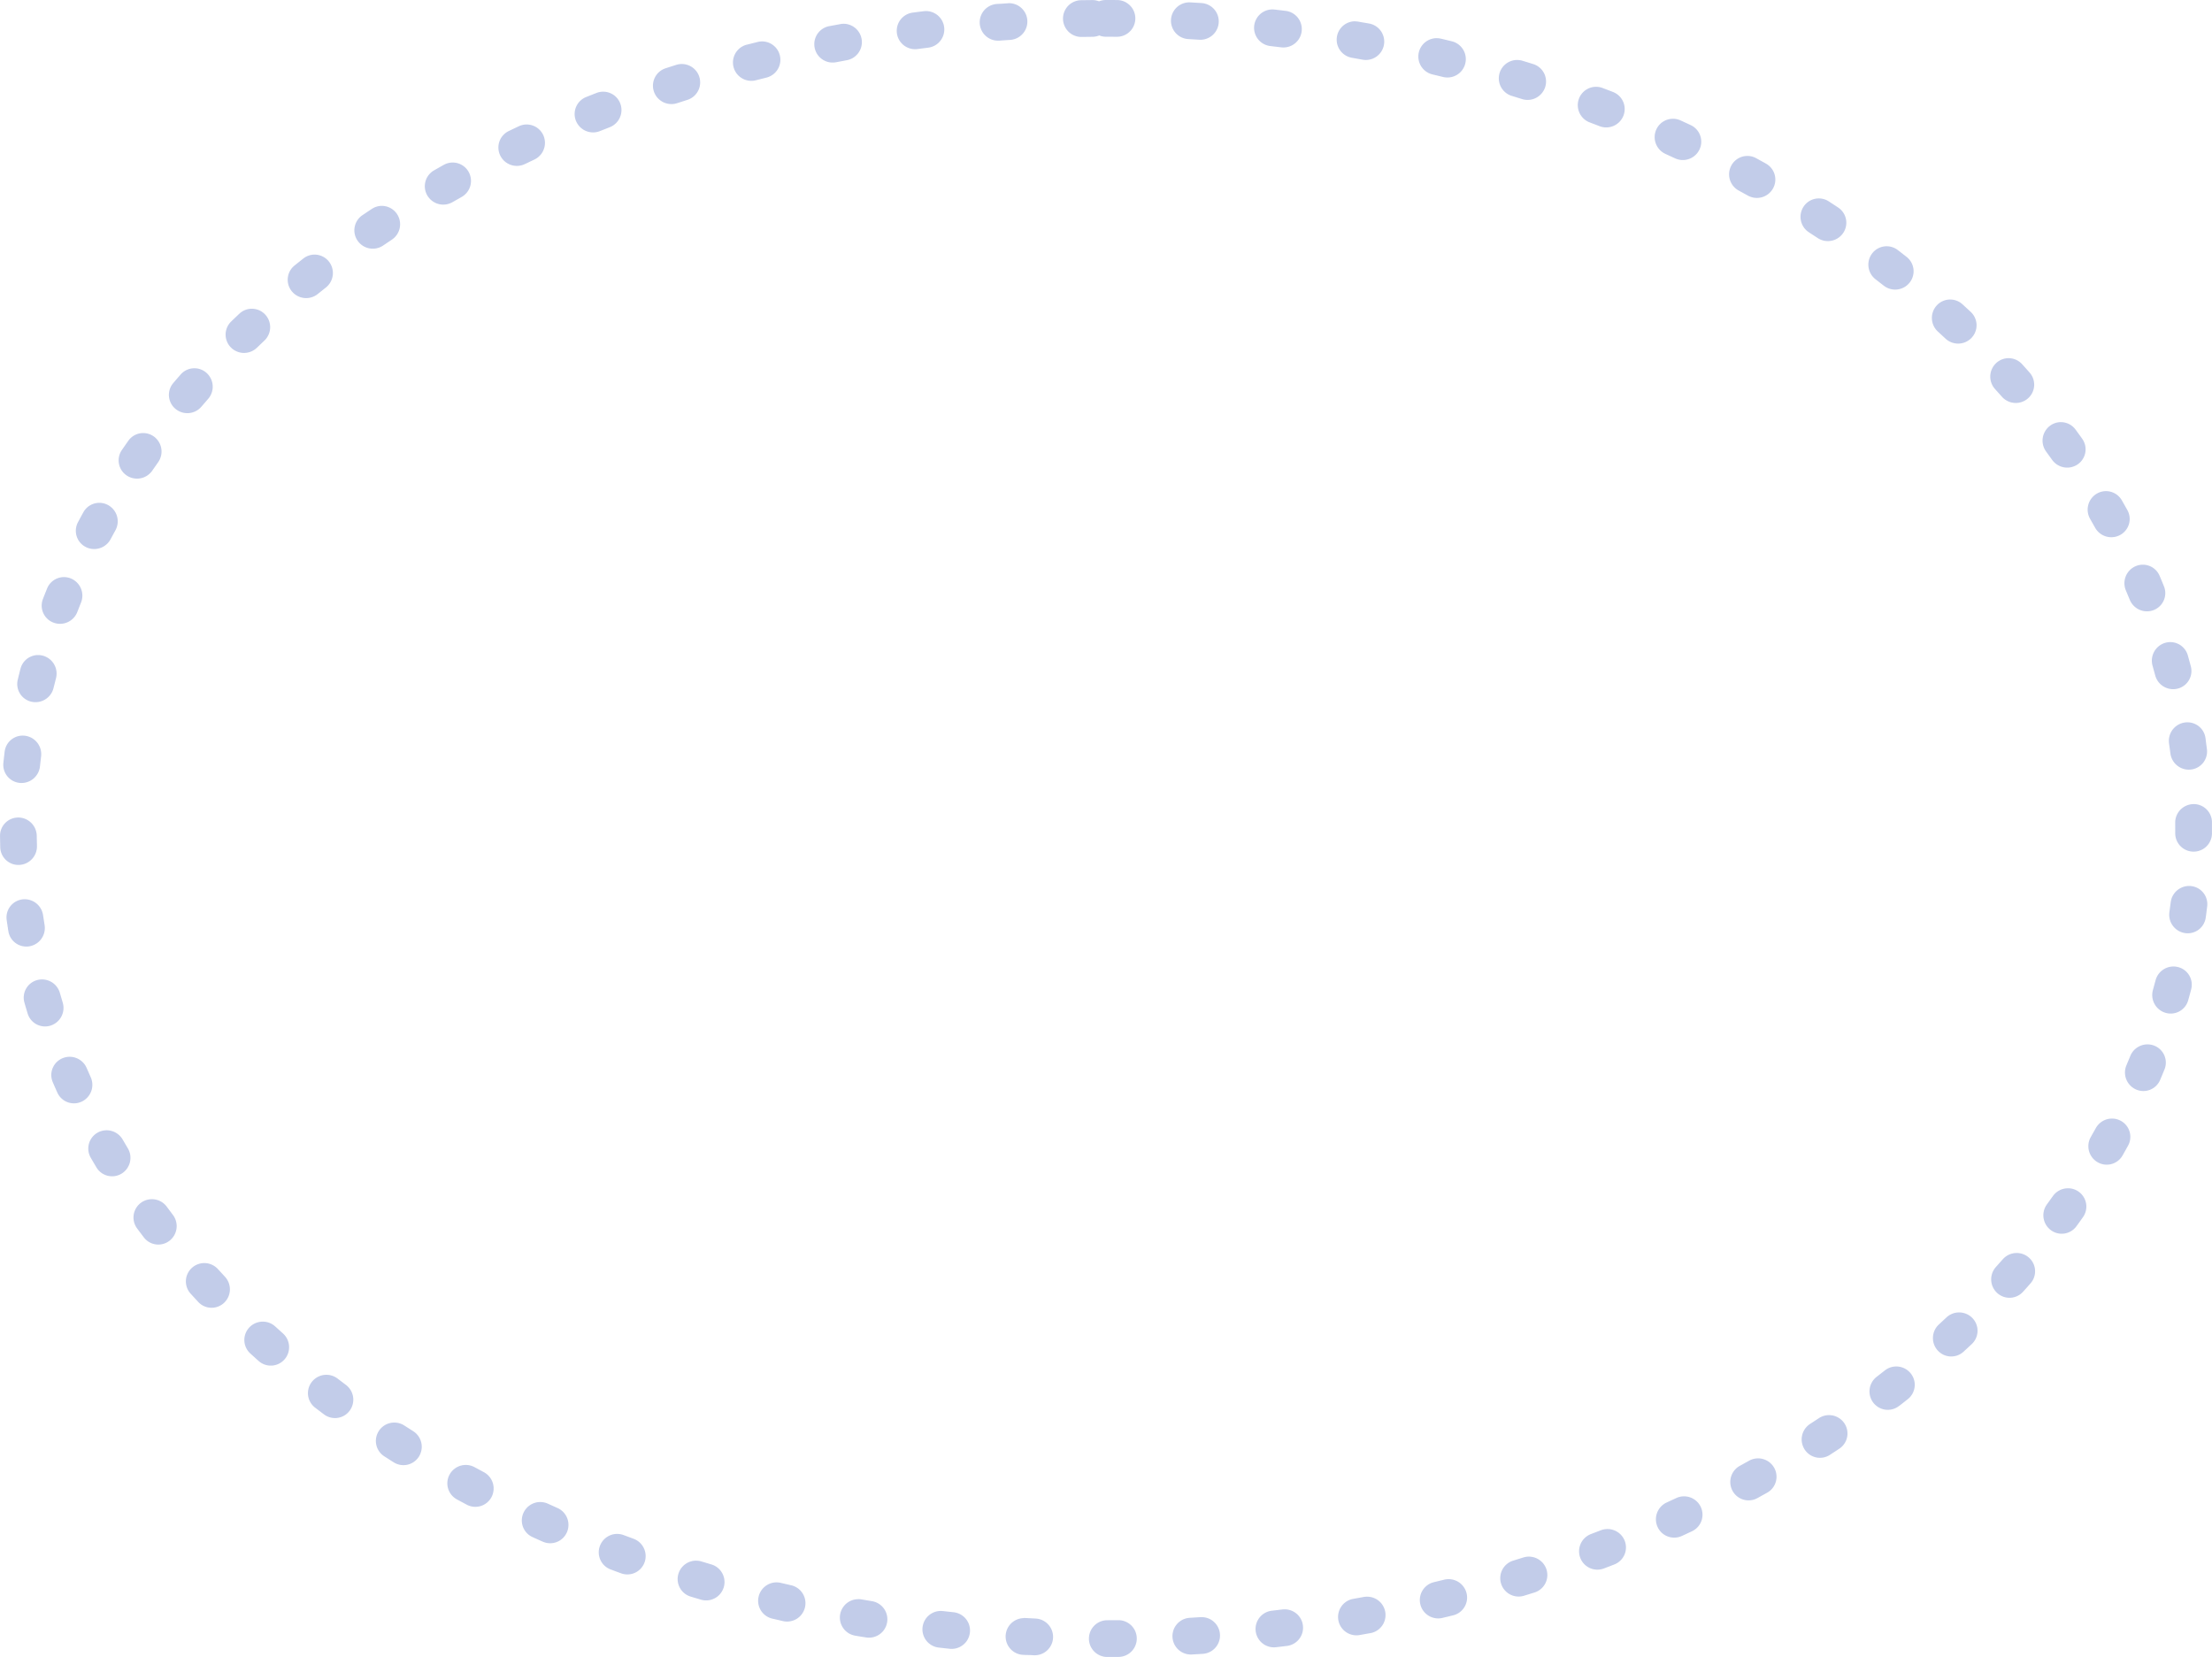 <svg xmlns="http://www.w3.org/2000/svg" width="601.989" height="451.002" viewBox="0 0 601.989 451.002">
  <path id="楕円形_137" data-name="楕円形 137" d="M301,0h.617c.122,0,.24-.006.357,0,.689,0,1.382.005,2.07.01a5,5,0,0,1-.112,10L301,10a5,5,0,0,1-1.837-.355,5,5,0,0,1-1.834.372l-2.923.037a5,5,0,0,1-.2-10h.033l.368-.006h.093q1.287-.02,2.576-.031a4.98,4.98,0,0,1,1.842.342A4.976,4.976,0,0,1,300.962,0Zm22.683.639c.087,0,.174,0,.262.007,1.025.058,2.067.121,3.089.186a5,5,0,0,1-.686,9.977l-2.925-.176a5,5,0,0,1,.259-9.993ZM346.31,2.57a5.047,5.047,0,0,1,.557.031l.036,0h0l1.268.147.049.006.045.005.074.009.026,0L349.4,2.9h0l.11.013.37.045h.005l.03,0a5,5,0,0,1-1.25,9.922l-2.907-.344a5,5,0,0,1,.545-9.97Zm22.472,3.245a5.027,5.027,0,0,1,.85.073l.03.005h.005l.275.048h.007l.075.013.063.011.034.006.784.139.011,0,.1.017.017,0,.1.017.012,0,.1.018.051.009.049.009.062.011.034.006.07.013.022,0,.34.061.023,0,.071.013.035.006.061.011.063.011.038.007.5.092a5,5,0,0,1-1.841,9.829l-2.877-.515a5,5,0,0,1,.837-9.929Zm22.231,4.578a5.007,5.007,0,0,1,1.151.135l.018,0,.011,0,.911.218h0l.079.019.051.012.036.009c.623.15,1.253.3,1.874.457a5,5,0,0,1-2.432,9.7l-2.836-.686a5,5,0,0,1,1.135-9.87Zm21.9,5.93a4.99,4.99,0,0,1,1.427.209l.954.292q.981.3,1.959.609l.01,0,.023.007a4.975,4.975,0,0,1,3.246,6.238,5.025,5.025,0,0,1-6.274,3.293l-2.784-.861a5,5,0,0,1,1.439-9.79Zm21.463,7.3a4.974,4.974,0,0,1,1.731.312c.976.368,1.931.733,2.9,1.108a4.974,4.974,0,0,1,2.821,6.43,5.026,5.026,0,0,1-6.475,2.878l-2.726-1.042a5.026,5.026,0,0,1-2.906-6.463A4.975,4.975,0,0,1,434.374,23.625Zm20.929,8.7a4.967,4.967,0,0,1,2.041.44l.286.131.058.027.062.029.141.064.021.009.837.385.015.007.151.07.036.017.1.046.153.071,0,0,.956.445a4.973,4.973,0,0,1,2.371,6.6,5.027,5.027,0,0,1-6.656,2.433l-2.639-1.219a5.027,5.027,0,0,1-2.463-6.645A4.973,4.973,0,0,1,455.3,32.327Zm20.254,10.118a4.96,4.96,0,0,1,2.36.6l.076.042.016.009.064.035.034.019.042.023.054.029.015.008q.983.537,1.959,1.08h0l.034.019.063.035,0,0,.354.2a4.971,4.971,0,0,1,1.9,6.756,5.029,5.029,0,0,1-6.814,1.952l-2.545-1.4a5.029,5.029,0,0,1-1.984-6.8A4.97,4.97,0,0,1,475.556,42.445ZM495,54.007a4.956,4.956,0,0,1,2.676.784c.413.267.827.537,1.238.806l.021.014.056.037.047.031.029.019.058.038.018.012q.543.356,1.083.714l.047.031a4.969,4.969,0,0,1,1.38,6.88,5.031,5.031,0,0,1-6.943,1.43l-2.423-1.586a5.031,5.031,0,0,1-1.466-6.936A4.966,4.966,0,0,1,495,54.007Zm18.46,13.019a4.955,4.955,0,0,1,3,1.013l.383.295,0,0,.073.056.006,0,.071.055.008.006c.472.364.936.725,1.4,1.091l0,0,.058.046.029.023.024.019.353.277.005,0,.036.028a4.967,4.967,0,0,1,.818,6.967,5.033,5.033,0,0,1-7.038.864L510.419,76a5.033,5.033,0,0,1-.9-7.033A4.961,4.961,0,0,1,513.461,67.026Zm17.292,14.5a4.954,4.954,0,0,1,3.332,1.285c.465.426.93.855,1.391,1.283l.008.007.055.051.024.022.04.037.035.033.026.024.052.048.005.005.612.572.005,0,.035.033a4.964,4.964,0,0,1,.206,7.008,5.036,5.036,0,0,1-7.088.247l-2.114-1.959a5.036,5.036,0,0,1-.289-7.086A4.956,4.956,0,0,1,530.753,81.522Zm15.89,15.966A4.954,4.954,0,0,1,550.3,99.1c.7.778,1.4,1.556,2.09,2.341a4.961,4.961,0,0,1-.466,6.984,5.039,5.039,0,0,1-7.081-.423l-1.911-2.14a5.039,5.039,0,0,1,.378-7.083A4.95,4.95,0,0,1,546.643,97.488Zm14.23,17.407a4.953,4.953,0,0,1,3.978,2q.932,1.269,1.845,2.549a4.958,4.958,0,0,1-1.182,6.894,5.042,5.042,0,0,1-7-1.147l-1.675-2.315a5.042,5.042,0,0,1,1.1-7.01A4.947,4.947,0,0,1,560.873,114.895Zm12.282,18.779a4.953,4.953,0,0,1,4.278,2.452l.145.251.017.03.024.041.036.063.007.012q.51.89,1.011,1.783l.011.02.029.052.027.048.01.018.24.431a4.954,4.954,0,0,1-1.945,6.71,5.046,5.046,0,0,1-6.833-1.92l-1.4-2.477a5.046,5.046,0,0,1,1.868-6.847A4.949,4.949,0,0,1,573.155,133.674ZM583.183,153.7a4.952,4.952,0,0,1,4.539,2.973c.194.453.383.9.573,1.357h0l.03.071.006.016.025.061.011.027.021.05.016.038.017.041.02.048.012.029.025.061.009.021.029.07,0,.011.032.078,0,.006q.179.432.355.864v0l.03.073a4.951,4.951,0,0,1-2.735,6.426,5.049,5.049,0,0,1-6.555-2.726l-1.092-2.618a5.049,5.049,0,0,1,2.673-6.577A4.959,4.959,0,0,1,583.183,153.7Zm7.475,21.07a4.949,4.949,0,0,1,4.746,3.559c.288,1.015.572,2.05.842,3.07a4.949,4.949,0,0,1-3.533,6.015,5.052,5.052,0,0,1-6.156-3.54l-.749-2.729a5.052,5.052,0,0,1,3.487-6.186A4.986,4.986,0,0,1,590.658,174.769Zm4.671,21.834a4.947,4.947,0,0,1,4.887,4.2l.013.088v0q.026.179.052.359l0,.019.009.064,0,.031.007.05.007.046,0,.032.008.06,0,.02c.019.133.038.271.056.4l0,.024.005.04.008.055,0,.021.01.073,0,.013q.114.831.22,1.663v0l.011.085a4.947,4.947,0,0,1-4.3,5.5,5.053,5.053,0,0,1-5.634-4.324l-.381-2.8a5.045,5.045,0,0,1,5-5.723Zm1.689,22.253a4.971,4.971,0,0,1,4.974,4.908c0,.008,0,.028,0,.036v.008q0,.261,0,.521c0,.008,0,.024,0,.031s0,.042,0,.063,0,.036,0,.051,0,.028,0,.042,0,.046,0,.061v.1c0,.007,0,.014,0,.022,0,.076,0,.162,0,.238,0,.007,0,.014,0,.022,0,.023,0,.04,0,.063s0,.024,0,.036,0,.034,0,.057,0,.03,0,.046,0,.034,0,.049,0,.035,0,.053,0,.03,0,.045,0,.041,0,.062,0,.021,0,.036v.1h0v.088c0,.008,0,.016,0,.024v.064c0,.01,0,.02,0,.03s0,.034,0,.057,0,.022,0,.032,0,.04,0,.055,0,.022,0,.033,0,.041,0,.057,0,.02,0,.03,0,.043,0,.058,0,.02,0,.03,0,.038,0,.061,0,.017,0,.026,0,.046,0,.069c0,.006,0,.013,0,.019,0,.061,0,.117,0,.178,0,0,0,.008,0,.012,0,.03,0,.045,0,.075v.025c0,.023,0,.039,0,.062v.031c0,.015,0,.041,0,.056s0,.022,0,.033,0,.038,0,.053,0,.024,0,.036v.06a5,5,0,0,1-10-.115l0-1.237-.008-1.594a5.03,5.03,0,0,1,4.975-5.049Zm-1.263,22.288a5.062,5.062,0,0,1,.627.039,4.947,4.947,0,0,1,4.31,5.488l-.01.084v0q-.07.558-.143,1.116v0l-.011.084,0,.02-.009.066,0,.034-.007.053-.006.043-.006.043-.007.055,0,.029-.009.065,0,.019-.01.075v.009l-.011.082v0c-.057.422-.116.845-.177,1.267a4.947,4.947,0,0,1-5.6,4.158,5.053,5.053,0,0,1-4.287-5.662l.374-2.8A5.055,5.055,0,0,1,595.755,241.145Zm-4.237,21.917a5.024,5.024,0,0,1,1.279.166,4.949,4.949,0,0,1,3.547,6.005q-.218.83-.444,1.659-.181.664-.367,1.327h0l-.024.084a4.949,4.949,0,0,1-6.1,3.386,5.052,5.052,0,0,1-3.5-6.178l.743-2.73A5.055,5.055,0,0,1,591.518,263.062Zm-7.068,21.2a5.011,5.011,0,0,1,1.885.369,4.951,4.951,0,0,1,2.75,6.418c-.4.982-.8,1.952-1.215,2.928a4.951,4.951,0,0,1-6.485,2.585,5.049,5.049,0,0,1-2.687-6.572l1.087-2.62A5.051,5.051,0,0,1,584.45,284.264Zm-9.666,20.195a5,5,0,0,1,2.431.629,4.955,4.955,0,0,1,1.958,6.706c-.128.231-.253.456-.382.687l0,.006-.036.065-.015.026-.024.043-.028.05-.013.024-.038.068,0,.006q-.455.812-.919,1.621l-.036.063,0,.008-.049.085a4.955,4.955,0,0,1-6.754,1.8,5.046,5.046,0,0,1-1.881-6.844l1.4-2.48A5.044,5.044,0,0,1,574.784,304.459Zm-11.972,18.973a4.979,4.979,0,0,1,4.1,7.821l-.051.072-.028.04-.023.032-.039.055-.012.017-.05.07,0,0q-.4.562-.8,1.122l-.015.021-.024.034-.032.044h0c-.253.35-.5.693-.758,1.042a4.958,4.958,0,0,1-6.914,1.041,5.042,5.042,0,0,1-1.111-7.008l1.671-2.318A5.033,5.033,0,0,1,562.813,323.432Zm-13.967,17.614a5.012,5.012,0,0,1,3.319,1.249,4.961,4.961,0,0,1,.476,6.985l-.044.05h0q-.536.61-1.078,1.218c-.32.359-.639.715-.961,1.072a4.961,4.961,0,0,1-6.992.336,5.039,5.039,0,0,1-.389-7.083l1.908-2.143A5.022,5.022,0,0,1,548.846,341.046Zm-15.667,16.178a5.018,5.018,0,0,1,3.665,1.58,4.964,4.964,0,0,1-.191,7l-.043.04h0q-.544.512-1.091,1.021l-.008.007-.057.053-.016.015-.051.048-.021.019-.047.044-.023.021-.044.041-.029.027-.039.036-.03.028-.041.038-.027.025-.045.041-.02.018-.051.047-.015.014-.058.053h0l-.483.445,0,0-.038.035a4.964,4.964,0,0,1-7-.316,5.036,5.036,0,0,1,.279-7.086l2.111-1.963A5.011,5.011,0,0,1,533.178,357.224Zm-17.1,14.71a5.022,5.022,0,0,1,3.954,1.914,4.967,4.967,0,0,1-.8,6.965l-.09.071-.021.016-.053.042-.024.019-.043.034-.243.191-.014.011-.053.041-.024.019-.049.038-.026.02-.052.041-.023.018-.053.041-.021.017-.056.044-.019.015-.054.042-.022.017-.055.043-.019.015-.054.042-.023.018-.052.041-.023.018-.051.04-.023.018-.055.043-.017.014-.057.045-.018.014-.058.045-.015.012-.059.046-.015.012-.171.133-.039.03-.021.016-.06.046,0,0-.073.056-.015.012-.065.051,0,0-.074.057,0,0-.4.3a4.967,4.967,0,0,1-6.95-.923,5.033,5.033,0,0,1,.893-7.034l2.283-1.779A5,5,0,0,1,516.076,371.934Zm-18.309,13.239a5.026,5.026,0,0,1,4.194,2.245,4.969,4.969,0,0,1-1.368,6.879c-.718.477-1.445.955-2.169,1.427l-.382.248-.005,0L498,396a4.969,4.969,0,0,1-6.863-1.475,5.031,5.031,0,0,1,1.457-6.938L495.016,386A5,5,0,0,1,497.767,385.173ZM478.46,396.945a5.028,5.028,0,0,1,4.393,2.571,4.971,4.971,0,0,1-1.891,6.759l-.043.024h0l-.038.021-.056.031-.011.006c-.816.456-1.623.9-2.444,1.352l-.041.023-.08.044a4.971,4.971,0,0,1-6.732-1.99,5.029,5.029,0,0,1,1.976-6.807l2.544-1.407A4.993,4.993,0,0,1,478.46,396.945Zm-20.146,10.33a5.029,5.029,0,0,1,4.555,2.891,4.973,4.973,0,0,1-2.373,6.61l-.04.019h0q-1.177.552-2.361,1.1l-.029.013-.136.062-.051.023-.11.05-.077.035a4.973,4.973,0,0,1-6.575-2.464,5.027,5.027,0,0,1,2.455-6.648l2.637-1.222A4.994,4.994,0,0,1,458.314,407.275Zm-20.827,8.905a5.029,5.029,0,0,1,4.686,3.2,4.974,4.974,0,0,1-2.813,6.433l-.922.357-.03.012-.059.023-.082.032h0q-.876.337-1.755.669l-.022.009-.005,0a4.974,4.974,0,0,1-6.41-2.9,5.026,5.026,0,0,1,2.9-6.466l2.724-1.044A5,5,0,0,1,437.487,416.18Zm-21.392,7.508a5.029,5.029,0,0,1,4.791,3.512,4.975,4.975,0,0,1-3.24,6.242l-.022.007-.01,0q-1.428.45-2.864.889h0l-.037.011a5,5,0,0,1-2.887-9.574l2.785-.865A5.007,5.007,0,0,1,416.095,423.689Zm-21.838,6.131a5.028,5.028,0,0,1,4.872,3.815,4.976,4.976,0,0,1-3.625,6.027l-.022.005-.011,0q-.8.2-1.6.392l-.044.011-.045.011-.062.015-.033.008-.084.02-.015,0-1.076.259a5,5,0,0,1-2.277-9.737l2.834-.689A5.016,5.016,0,0,1,394.257,429.82Zm-22.181,4.775a5,5,0,0,1,.95,9.909l-.025,0-.008,0-.641.117-.027,0-.062.011q-1.133.206-2.269.406a5,5,0,0,1-1.685-9.857l2.876-.517A5.029,5.029,0,0,1,372.076,434.594Zm-22.438,3.44a5,5,0,0,1,.65,9.957l-.013,0h-.012l-.558.068h0l-.084.01c-.534.065-1.078.13-1.612.193H348l-.079.009-.639.074a5,5,0,1,1-1.148-9.934l2.906-.347A5.048,5.048,0,0,1,349.638,438.034Zm-22.61,2.124a5,5,0,0,1,.377,9.986c-.516.034-1.044.067-1.56.1l-.044,0-.047,0-1.386.082-.029,0a5,5,0,0,1-.545-9.985l2.924-.179Q326.873,440.158,327.028,440.158Zm-22.7.828a5,5,0,0,1,.106,10c-1.032.009-2.057.013-3.092.014a5,5,0,0,1,.031-10l2.931-.013Zm-25.644-.6c.087,0,.175,0,.264.007l2.917.151a5,5,0,0,1-.438,9.99l-1.188-.059h-.013l-.1,0H280.1l-.082,0-.032,0-.1-.005-.046,0-.059,0-.058,0-.046,0-.062,0-.039,0-.124-.007-.033,0-.069,0-.033,0-.075,0h-.022l-.826-.045-.035,0a5,5,0,0,1,.327-9.989Zm-22.631-1.911a5.055,5.055,0,0,1,.552.03l2.9.319a5,5,0,0,1-1.012,9.949c-1.025-.109-2.044-.22-3.066-.337a5,5,0,0,1,.623-9.961Zm-22.475-3.224a5.041,5.041,0,0,1,.844.071l2.881.489a5,5,0,0,1-1.595,9.872l-.626-.1-.016,0-.089-.015-.027,0-.072-.012-.042-.007-.046-.008-.124-.021-.022,0-.075-.013-.023,0-.083-.014h0l-.462-.078h0l-.273-.047h0l-.054-.009-.061-.01-.032-.005-.1-.017h0l-.818-.141a5,5,0,0,1,.916-9.915Zm-22.233-4.556a5.023,5.023,0,0,1,1.139.131l2.848.662a5,5,0,0,1-2.186,9.758l-.544-.125h0l-.107-.025h0c-.664-.153-1.32-.306-1.982-.462l-.014,0-.076-.018-.046-.011-.027-.007-.164-.039h0l-.034-.008a4.976,4.976,0,0,1-3.681-5.989A5.027,5.027,0,0,1,211.343,430.691Zm-21.9-5.908a5.013,5.013,0,0,1,1.438.211l2.8.837a5,5,0,0,1-2.792,9.6l-.029-.009-.007,0q-.81-.239-1.618-.481l-.087-.026-.021-.006-.092-.028h0l-.1-.031-.005,0-.988-.3a4.975,4.975,0,0,1-3.3-6.205A5.028,5.028,0,0,1,189.443,424.783Zm-21.467-7.28a5,5,0,0,1,1.742.314l2.728,1.012a5.026,5.026,0,0,1,2.969,6.434,4.974,4.974,0,0,1-6.362,2.972c-.6-.219-1.216-.447-1.811-.669l-.066-.025-.017-.007-.958-.359,0,0-.034-.013a4.974,4.974,0,0,1-2.891-6.405A5.028,5.028,0,0,1,167.976,417.5Zm-20.933-8.678a5,5,0,0,1,2.053.442l2.657,1.194a5.027,5.027,0,0,1,2.53,6.62,4.973,4.973,0,0,1-6.556,2.534l-.026-.011-.009,0q-1.374-.61-2.739-1.231l0,0-.034-.015a4.973,4.973,0,0,1-2.452-6.584A5.028,5.028,0,0,1,147.043,408.825Zm-20.264-10.094a5,5,0,0,1,2.371.6l2.558,1.375a5.029,5.029,0,0,1,2.057,6.783,4.972,4.972,0,0,1-6.708,2.07c-.915-.486-1.821-.973-2.728-1.467a4.971,4.971,0,0,1-1.97-6.736A5.027,5.027,0,0,1,126.779,398.731Zm-19.458-11.537a5,5,0,0,1,2.7.789l2.446,1.562a5.03,5.03,0,0,1,1.545,6.918,4.969,4.969,0,0,1-6.841,1.564l-.041-.026h0l-.159-.1h0l-.068-.043-.022-.014-.05-.031-.041-.026-.039-.024-.056-.035-.021-.013-.072-.046-.01-.007-.424-.27-.028-.018-.048-.031-.053-.034-.028-.018-.064-.041-.011-.007q-.671-.428-1.338-.859l0,0-.036-.023a4.969,4.969,0,0,1-1.462-6.865A5.025,5.025,0,0,1,107.321,387.194ZM88.841,374.2a5,5,0,0,1,3.03,1.018l2.3,1.743a5.033,5.033,0,0,1,.988,7.021A4.967,4.967,0,0,1,88.225,385c-.333-.249-.678-.509-1.009-.759l-.011-.009-.076-.057-.056-.042-.019-.014-.059-.045-.017-.013-.071-.054,0,0-.068-.052-.009-.006-.065-.049-.01-.008-.063-.048-.013-.01-.063-.048-.01-.008-.064-.049-.014-.01-.059-.045-.02-.015-.054-.041-.025-.019-.051-.039-.025-.019-.051-.039-.033-.025-.04-.03-.062-.047-.012-.009-.35-.268a4.967,4.967,0,0,1-.9-6.954A5.021,5.021,0,0,1,88.841,374.2ZM71.524,359.728a5.01,5.01,0,0,1,3.368,1.294l2.141,1.933a5.035,5.035,0,0,1,.382,7.081,4.965,4.965,0,0,1-6.993.422c-.539-.48-1.082-.969-1.615-1.453l0,0-.056-.051-.03-.027-.031-.028-.539-.491-.006-.005-.034-.031a4.965,4.965,0,0,1-.3-7.006A5.018,5.018,0,0,1,71.524,359.728ZM55.6,343.787a5.02,5.02,0,0,1,3.707,1.624l1.948,2.119a5.039,5.039,0,0,1-.276,7.088,4.962,4.962,0,0,1-7-.226l-.071-.076L53.9,354.3l-.041-.044-.028-.03-.033-.035-.034-.037-.027-.029-.039-.042-.026-.028-.038-.041-.025-.027-.04-.043-.025-.027-.038-.041-.028-.03-.034-.036-.037-.04-.024-.026-.044-.048-.017-.019-.055-.059-.006-.006c-.343-.372-.679-.738-1.019-1.111l-.006-.007-.038-.041-.034-.037-.009-.01-.246-.27,0,0-.039-.043a4.962,4.962,0,0,1,.361-6.995A5.013,5.013,0,0,1,55.6,343.787ZM41.339,326.4a5.032,5.032,0,0,1,4.039,2.017l1.715,2.294a5.042,5.042,0,0,1-.989,7.026,4.959,4.959,0,0,1-6.94-.932l-.033-.044-.005-.007q-.481-.634-.956-1.27l-.007-.009-.044-.059L38.1,335.4l-.036-.048-.026-.035-.023-.031-.039-.052-.011-.014c-.231-.31-.457-.615-.686-.926a4.98,4.98,0,0,1,4.056-7.889ZM29.021,307.644a5.043,5.043,0,0,1,4.351,2.48l1.447,2.458a5.045,5.045,0,0,1-1.752,6.878,4.955,4.955,0,0,1-6.785-1.671c-.476-.794-.938-1.577-1.4-2.376l-.009-.015-.028-.048-.025-.043-.013-.023-.087-.15h0l-.038-.066a4.976,4.976,0,0,1,4.343-7.423ZM18.958,287.637a5.051,5.051,0,0,1,4.625,3.015l1.141,2.6a5.049,5.049,0,0,1-2.554,6.624,4.952,4.952,0,0,1-6.539-2.461l-.031-.068,0,0-.229-.513-.009-.02-.024-.055q-.451-1.015-.889-2.033l-.012-.028-.016-.036-.026-.06-.034-.079a4.952,4.952,0,0,1,2.619-6.474A5.006,5.006,0,0,1,18.958,287.637Zm-7.509-21.055a5.056,5.056,0,0,1,4.841,3.616l.8,2.715a5.051,5.051,0,0,1-3.369,6.251,4.949,4.949,0,0,1-6.172-3.255c-.31-1.017-.608-2.028-.9-3.05a4.949,4.949,0,0,1,3.417-6.083A5.019,5.019,0,0,1,11.449,266.583ZM6.737,244.76a5.056,5.056,0,0,1,4.982,4.266l.435,2.791a5.053,5.053,0,0,1-4.162,5.754A4.948,4.948,0,0,1,2.3,253.537c-.04-.243-.079-.478-.118-.721v-.008l-.012-.073,0-.016-.01-.065,0-.026-.01-.062,0-.027-.009-.059-.005-.033-.009-.058,0-.03L2.1,252.3l0-.028-.01-.064,0-.024-.01-.066,0-.023-.011-.071,0-.014-.012-.078v-.008c-.079-.509-.157-1.021-.231-1.53A4.947,4.947,0,0,1,6,244.814,5.046,5.046,0,0,1,6.737,244.76ZM4.97,222.512a5.053,5.053,0,0,1,5.042,4.939l.058,2.823a5.053,5.053,0,0,1-4.894,5.146,4.946,4.946,0,0,1-5.1-4.765c0-.03,0-.052,0-.082,0,0,0,0,0,0q-.011-.371-.02-.742v-.015l0-.066c0-.015,0-.023,0-.038v-.042l0-.062v-.017c-.017-.7-.029-1.4-.037-2.109a4.948,4.948,0,0,1,4.9-4.965Zm1.218-22.293a5.045,5.045,0,0,1,5.012,5.614l-.319,2.808a5.053,5.053,0,0,1-5.538,4.447,4.947,4.947,0,0,1-4.418-5.4c.111-1.066.23-2.108.36-3.169A4.947,4.947,0,0,1,6.188,200.219Zm4.194-21.928a5,5,0,0,1,1.26.163,5.052,5.052,0,0,1,3.619,6.11l-.69,2.743a5.052,5.052,0,0,1-6.079,3.671,4.948,4.948,0,0,1-3.66-5.942l.02-.081v0q.187-.771.381-1.541l.012-.049.009-.036.018-.069,0-.015.021-.083h0c.1-.4.2-.8.31-1.2A4.948,4.948,0,0,1,10.382,178.292Zm7.032-21.216a4.965,4.965,0,0,1,1.859.363,5.049,5.049,0,0,1,2.806,6.522l-1.039,2.64a5.049,5.049,0,0,1-6.5,2.86,4.951,4.951,0,0,1-2.866-6.369l.028-.073,0,0,.236-.611v0l.029-.076.01-.026.022-.056.014-.037.017-.044.018-.045.015-.038.019-.049L12.1,162l.022-.056.01-.027.023-.059.01-.025.023-.059.01-.025.024-.061.007-.018.026-.066.008-.02.025-.064.009-.022.024-.061.015-.038.018-.046.025-.062.009-.022q.207-.523.417-1.044h0l.031-.077A4.951,4.951,0,0,1,17.414,157.075Zm9.631-20.212a4.952,4.952,0,0,1,2.4.62,5.046,5.046,0,0,1,2,6.811L30.084,146.8a5.046,5.046,0,0,1-6.8,2.05,4.954,4.954,0,0,1-2.07-6.676l.035-.066v0q.175-.329.351-.657l.019-.035.023-.042.036-.068,0-.007c.343-.638.686-1.267,1.036-1.9A4.953,4.953,0,0,1,27.045,136.863Zm11.936-18.994a4.948,4.948,0,0,1,2.868.916,5.043,5.043,0,0,1,1.221,6.99l-1.636,2.346a5.043,5.043,0,0,1-6.981,1.27,4.957,4.957,0,0,1-1.3-6.869l.285-.415.023-.033.005-.007q.717-1.038,1.448-2.071h0l.042-.059A4.953,4.953,0,0,1,38.981,117.869Zm13.932-17.636a4.951,4.951,0,0,1,3.272,1.233,5.039,5.039,0,0,1,.492,7.077L54.8,110.715a5.039,5.039,0,0,1-7.074.538,4.961,4.961,0,0,1-.581-6.973c.681-.8,1.364-1.589,2.058-2.381A4.952,4.952,0,0,1,52.913,100.233Zm15.636-16.2a4.956,4.956,0,0,1,3.615,1.561,5.036,5.036,0,0,1-.184,7.09L69.9,94.67a5.036,5.036,0,0,1-7.091-.142,4.964,4.964,0,0,1,.094-7c.75-.725,1.5-1.441,2.261-2.159A4.952,4.952,0,0,1,68.549,84.031ZM85.626,69.3a4.961,4.961,0,0,1,3.9,1.892,5.033,5.033,0,0,1-.806,7.045l-2.255,1.8a5.034,5.034,0,0,1-7.049-.767,4.967,4.967,0,0,1,.724-6.979l.03-.024.008-.007.8-.644,0,0,.06-.048.027-.022.044-.035.042-.034.027-.022.055-.044.021-.016.456-.364.022-.018.05-.04.732-.58.005,0,.034-.027A4.953,4.953,0,0,1,85.626,69.3Zm18.289-13.264a4.966,4.966,0,0,1,4.143,2.22,5.031,5.031,0,0,1-1.377,6.954l-2.407,1.621a5.031,5.031,0,0,1-6.961-1.341,4.969,4.969,0,0,1,1.3-6.9l.033-.023.006,0,.764-.518.02-.013.05-.034.036-.025.036-.024.052-.035.026-.017.063-.042.015-.01.074-.05.006,0,.665-.447.017-.011.062-.042.031-.021.045-.03.044-.029.033-.022.054-.036.018-.012.066-.044.006,0,.309-.206h0l.041-.027A4.954,4.954,0,0,1,103.915,56.031Zm19.291-11.8a4.97,4.97,0,0,1,4.341,2.544,5.029,5.029,0,0,1-1.9,6.828l-2.523,1.431a5.029,5.029,0,0,1-6.837-1.869,4.971,4.971,0,0,1,1.816-6.779c.426-.245.839-.48,1.267-.723l.06-.034.02-.011.076-.043,0,0q.611-.346,1.224-.69h0l.039-.022A4.957,4.957,0,0,1,123.206,44.236Zm20.137-10.355a4.973,4.973,0,0,1,4.5,2.862,5.028,5.028,0,0,1-2.387,6.673l-2.63,1.252a5.028,5.028,0,0,1-6.684-2.357,4.972,4.972,0,0,1,2.3-6.632l.064-.031q1.341-.646,2.692-1.281l.012-.006.021-.01A4.964,4.964,0,0,1,143.343,33.881Zm20.82-8.928a4.976,4.976,0,0,1,4.637,3.174,5.026,5.026,0,0,1-2.836,6.494l-2.705,1.067a5.026,5.026,0,0,1-6.506-2.808,4.974,4.974,0,0,1,2.751-6.46c.879-.351,1.751-.7,2.635-1.041l.013-.005.063-.025.12-.047h0l.04-.016A4.969,4.969,0,0,1,164.163,24.952Zm21.388-7.531a5,5,0,0,1,1.49,9.775l-2.778.891a5.025,5.025,0,0,1-6.308-3.227,4.975,4.975,0,0,1,3.169-6.268l.5-.161.058-.019.03-.01.083-.027h0q.891-.288,1.785-.572h0l.081-.026.024-.008.067-.021.046-.015.045-.014.225-.071A4.983,4.983,0,0,1,185.551,17.421Zm21.838-6.154a5,5,0,0,1,1.184,9.858l-2.834.716a5,5,0,0,1-2.521-9.677l.019,0,.012,0,.72-.184.015,0,.068-.017.055-.014.033-.008c.692-.176,1.371-.347,2.065-.519A5,5,0,0,1,207.389,11.268Zm22.179-4.8a5,5,0,0,1,.885,9.921l-2.87.542a5,5,0,0,1-1.927-9.813l.022,0,.01,0,.917-.176h.008l.085-.016.019,0,.1-.018.081-.015.026-.005.088-.017.014,0,.105-.02h0q.776-.147,1.553-.29A5.015,5.015,0,0,1,229.569,6.471ZM252,3.011a5,5,0,0,1,.592,9.965l-2.9.371a5,5,0,0,1-1.358-9.907c.676-.089,1.358-.178,2.035-.264l.017,0,.087-.011.031,0,.085-.011.765-.1h.008l.024,0A5.034,5.034,0,0,1,252,3.011Zm22.6-2.145a5,5,0,0,1,.306,9.991l-2.914.2a5,5,0,0,1-.772-9.97l.655-.048h.005l.226-.016.042,0,.063,0,.055,0,.043,0,.07,0h0q.933-.066,1.868-.128h0l.038,0Q274.453.866,274.609.866Z" transform="translate(-0.011 0.002)" fill="#2e4fb5" opacity="0.29"/>
</svg>
